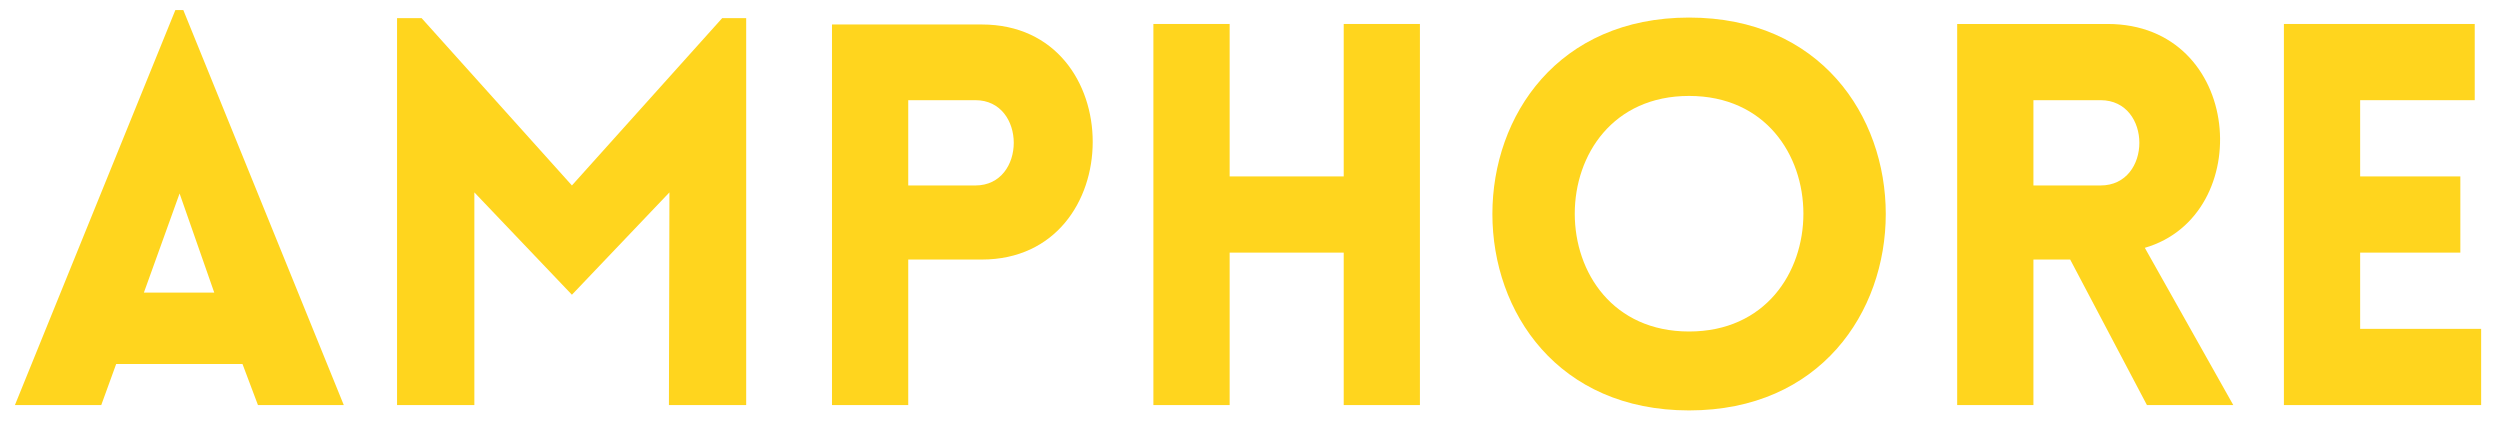 <?xml version="1.0" encoding="UTF-8"?><svg xmlns="http://www.w3.org/2000/svg" xmlns:xlink="http://www.w3.org/1999/xlink" contentScriptType="text/ecmascript" width="285" zoomAndPan="magnify" contentStyleType="text/css" viewBox="0 0 285 48.75" height="48.75" preserveAspectRatio="xMidYMid meet" version="1.0"><defs><g>






</g></defs><g fill="rgb(100%, 83.53%, 11.76%)" fill-opacity="1"><g transform="translate(0.727, 46.178)"><g id="glyph-0-0"><path d="M 0.973 0 L 10.816 0 L 12.516 -4.68 L 26.918 -4.68 L 28.68 0 L 38.465 0 L 20.172 -45.027 L 19.262 -45.027 Z M 15.676 -12.82 L 19.746 -24.121 L 23.699 -12.82 Z M 15.676 -12.82 "/></g></g></g><g fill="rgb(100%, 83.53%, 11.76%)" fill-opacity="1"><g transform="translate(40.405, 46.178)"><g id="glyph-0-1"><path d="M 24.793 -25.035 L 7.656 -44.113 L 4.859 -44.113 L 4.859 0 L 13.672 0 L 13.672 -24.246 L 24.793 -12.578 L 35.91 -24.246 L 35.852 0 L 44.66 0 L 44.66 -44.113 L 41.926 -44.113 Z M 24.793 -25.035 "/></g></g></g><g fill="rgb(100%, 83.53%, 11.76%)" fill-opacity="1"><g transform="translate(89.988, 46.178)"><g id="glyph-0-2"><path d="M 13.551 0 L 13.551 -16.59 L 21.934 -16.59 C 38.766 -16.59 38.828 -43.387 21.934 -43.387 L 4.859 -43.387 L 4.859 0 Z M 13.551 -25.035 L 13.551 -34.758 L 21.207 -34.758 C 27.039 -34.758 27.039 -25.035 21.207 -25.035 Z M 13.551 -25.035 "/></g></g></g><g fill="rgb(100%, 83.53%, 11.76%)" fill-opacity="1"><g transform="translate(126.628, 46.178)"><g id="glyph-0-3"><path d="M 35.242 0 L 35.242 -43.445 L 26.555 -43.445 L 26.555 -26.066 L 13.551 -26.066 L 13.551 -43.445 L 4.859 -43.445 L 4.859 0 L 13.551 0 L 13.551 -17.379 L 26.555 -17.379 L 26.555 0 Z M 35.242 0 "/></g></g></g><g fill="rgb(100%, 83.53%, 11.76%)" fill-opacity="1"><g transform="translate(166.792, 46.178)"><g id="glyph-0-4"><path d="M 25.762 0.609 C 55.66 0.609 55.66 -44.176 25.762 -44.176 C -4.133 -44.176 -4.133 0.609 25.762 0.609 Z M 25.762 -8.387 C 8.387 -8.387 8.387 -35.242 25.762 -35.242 C 43.141 -35.242 43.141 -8.387 25.762 -8.387 Z M 25.762 -8.387 "/></g></g></g><g fill="rgb(100%, 83.53%, 11.76%)" fill-opacity="1"><g transform="translate(218.259, 46.178)"><g id="glyph-0-5"><path d="M 26.492 0 L 36.336 0 L 26.25 -17.926 C 39.012 -21.633 37.492 -43.445 21.996 -43.445 L 4.859 -43.445 L 4.859 0 L 13.551 0 L 13.551 -16.59 L 17.742 -16.59 Z M 13.551 -25.035 L 13.551 -34.758 L 21.207 -34.758 C 27.102 -34.758 27.102 -25.035 21.207 -25.035 Z M 13.551 -25.035 "/></g></g></g><g fill="rgb(100%, 83.53%, 11.76%)" fill-opacity="1"><g transform="translate(255.506, 46.178)"><g id="glyph-0-6"><path d="M 27.344 0 L 27.344 -8.688 L 13.551 -8.688 L 13.551 -17.379 L 24.973 -17.379 L 24.973 -26.066 L 13.551 -26.066 L 13.551 -34.758 L 26.613 -34.758 L 26.613 -43.445 L 4.859 -43.445 L 4.859 0 Z M 27.344 0 "/></g></g></g></svg>